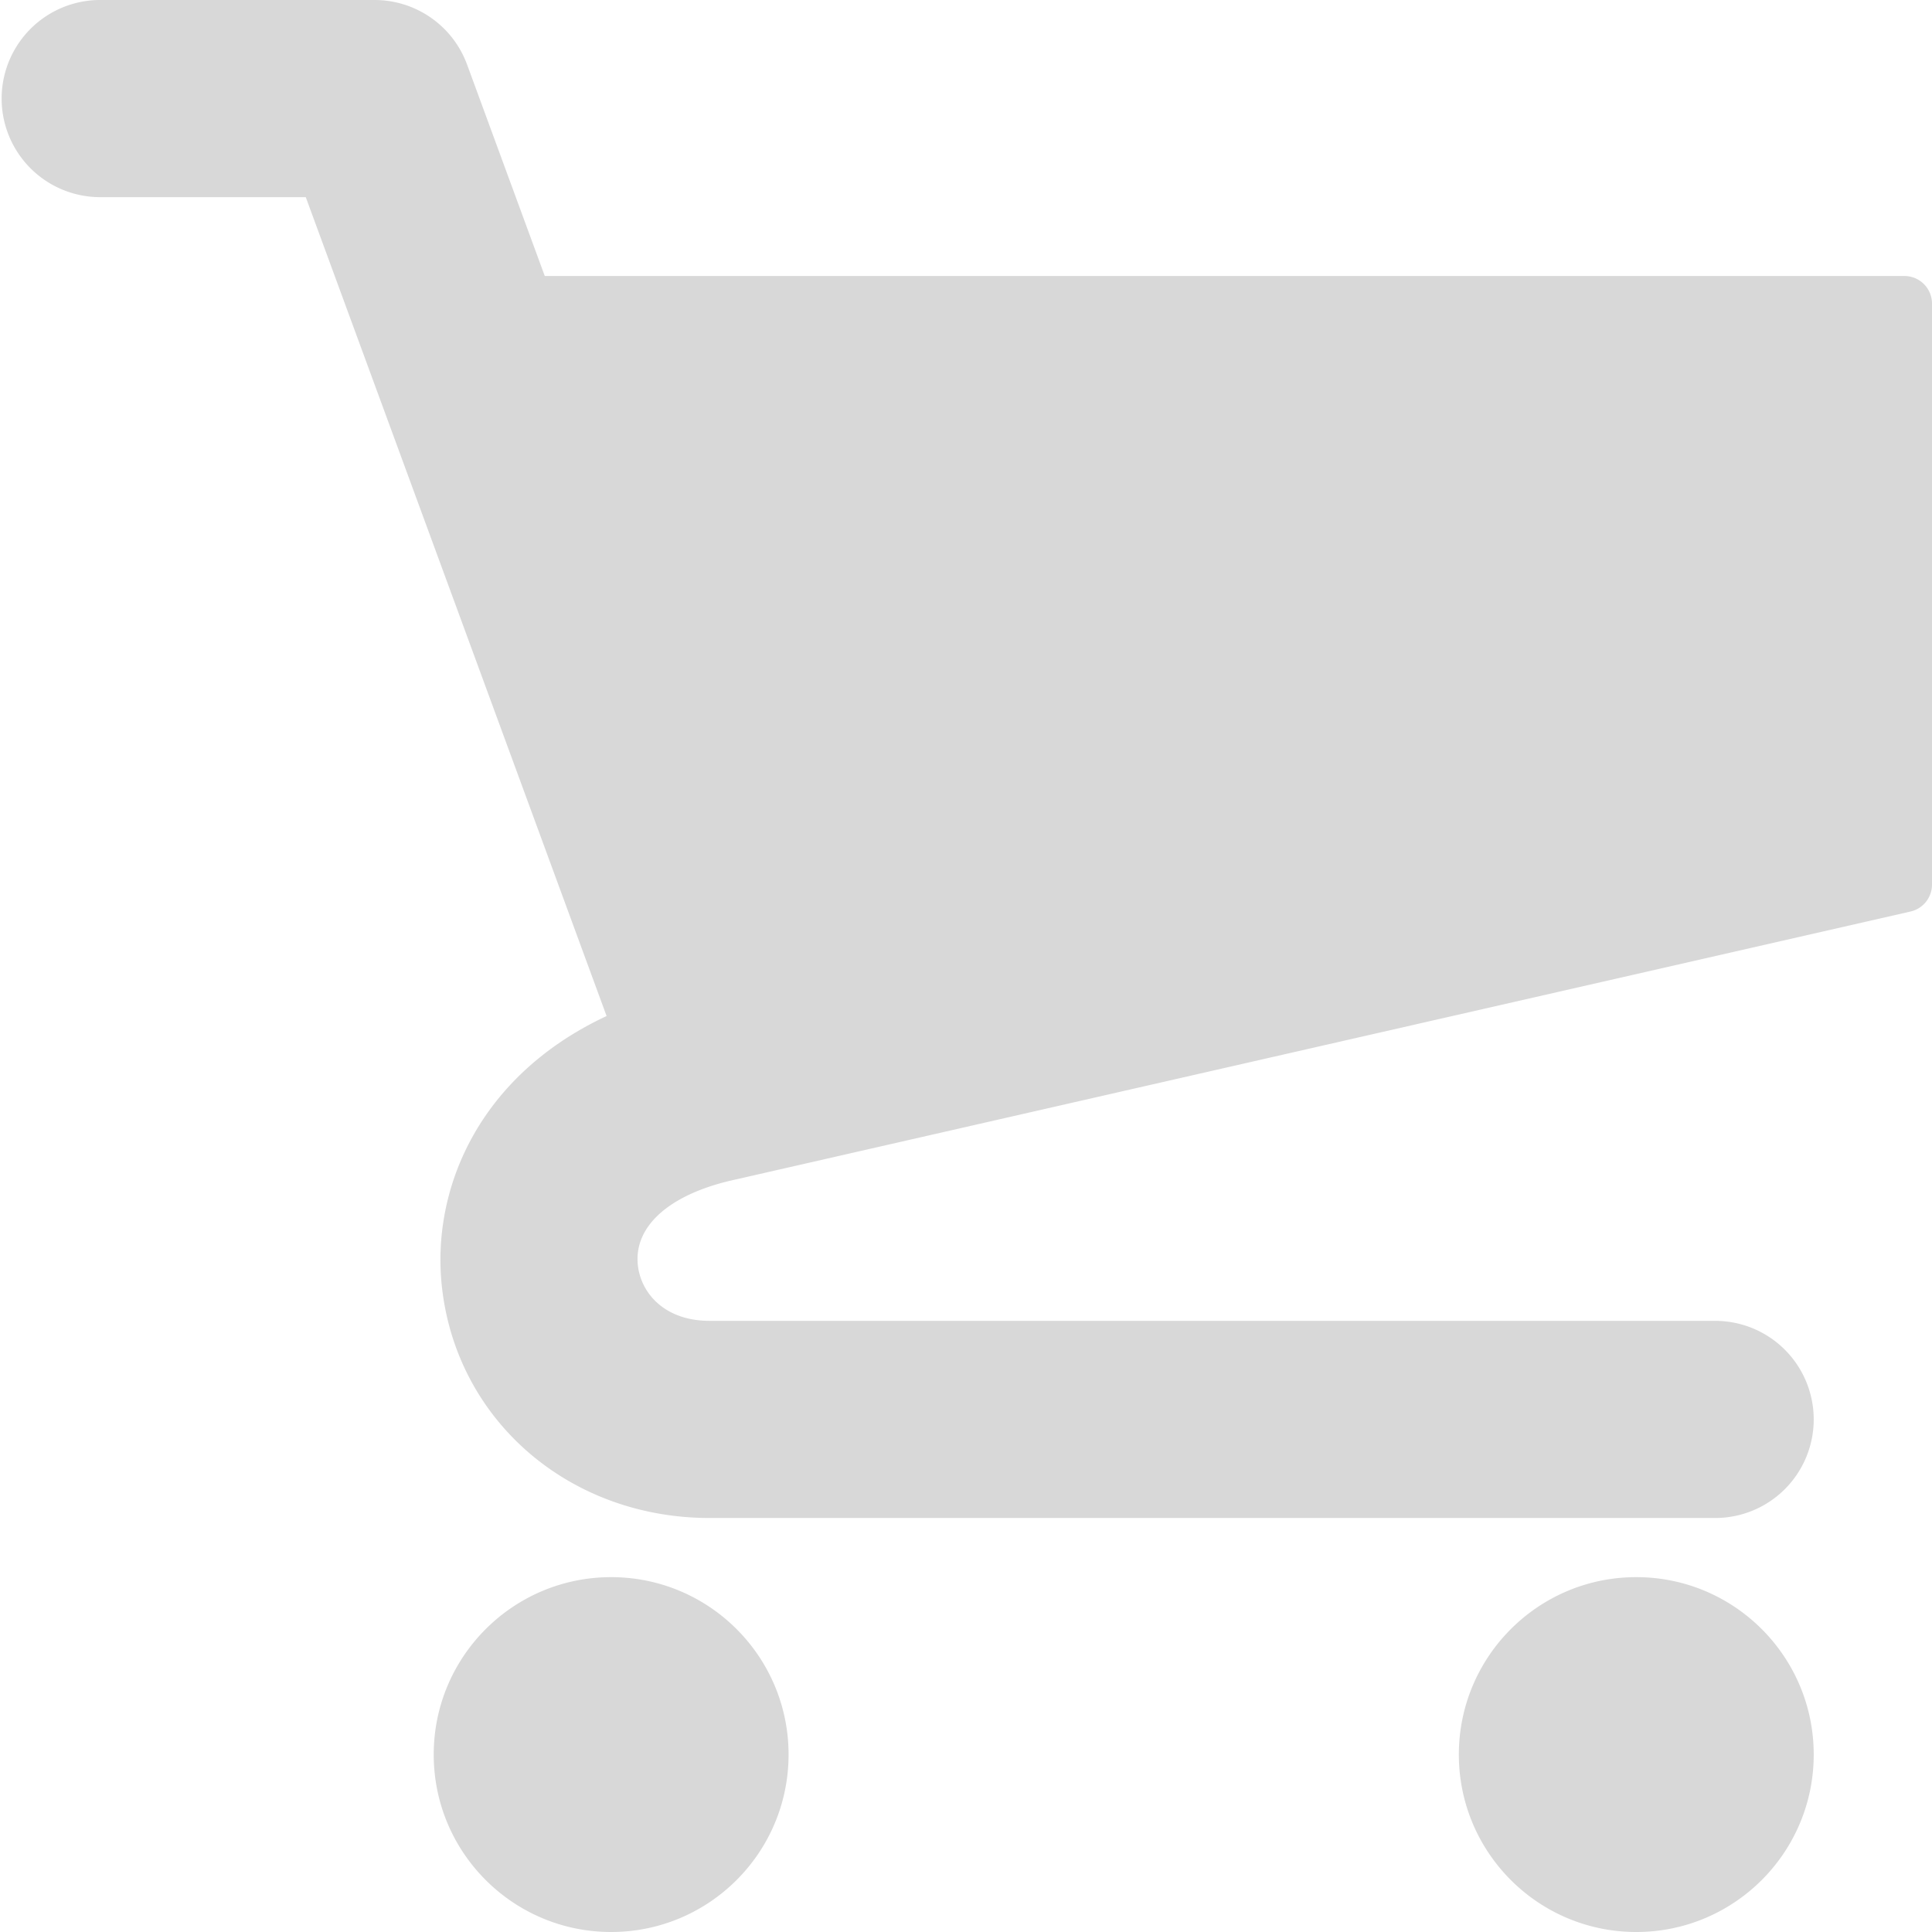 <svg width="140" height="140" viewBox="0 0 140 140" xmlns="http://www.w3.org/2000/svg">
    <path d="M118.571 114.286c7.101 0 12.858 5.756 12.858 12.857 0 7.1-5.757 12.857-12.858 12.857-7.1 0-12.857-5.756-12.857-12.857 0-7.1 5.757-12.857 12.857-12.857zm-74.285 0c7.1 0 12.857 5.756 12.857 12.857 0 7.1-5.756 12.857-12.857 12.857-7.101 0-12.857-5.756-12.857-12.857 0-7.1 5.756-12.857 12.857-12.857zM27.143 0a7.142 7.142 0 0 1 6.704 4.68L39.476 20H138a2 2 0 0 1 2 2v42.102a2 2 0 0 1-1.555 1.95L53.017 85.536c-4.566 1.053-7.113 3.361-6.793 6.165.227 1.999 1.925 4.013 5.205 4.013h72.857a7.142 7.142 0 0 1 7.143 7.143 7.142 7.142 0 0 1-7.143 7.143H51.429c-10.14 0-18.299-7.016-19.399-16.681-.817-7.173 2.696-15.382 11.926-19.693l-21.799-59.34H7.143A7.144 7.144 0 0 1 7.143 0z" fill="#D8D8D8" fill-rule="nonzero"/>
</svg>
